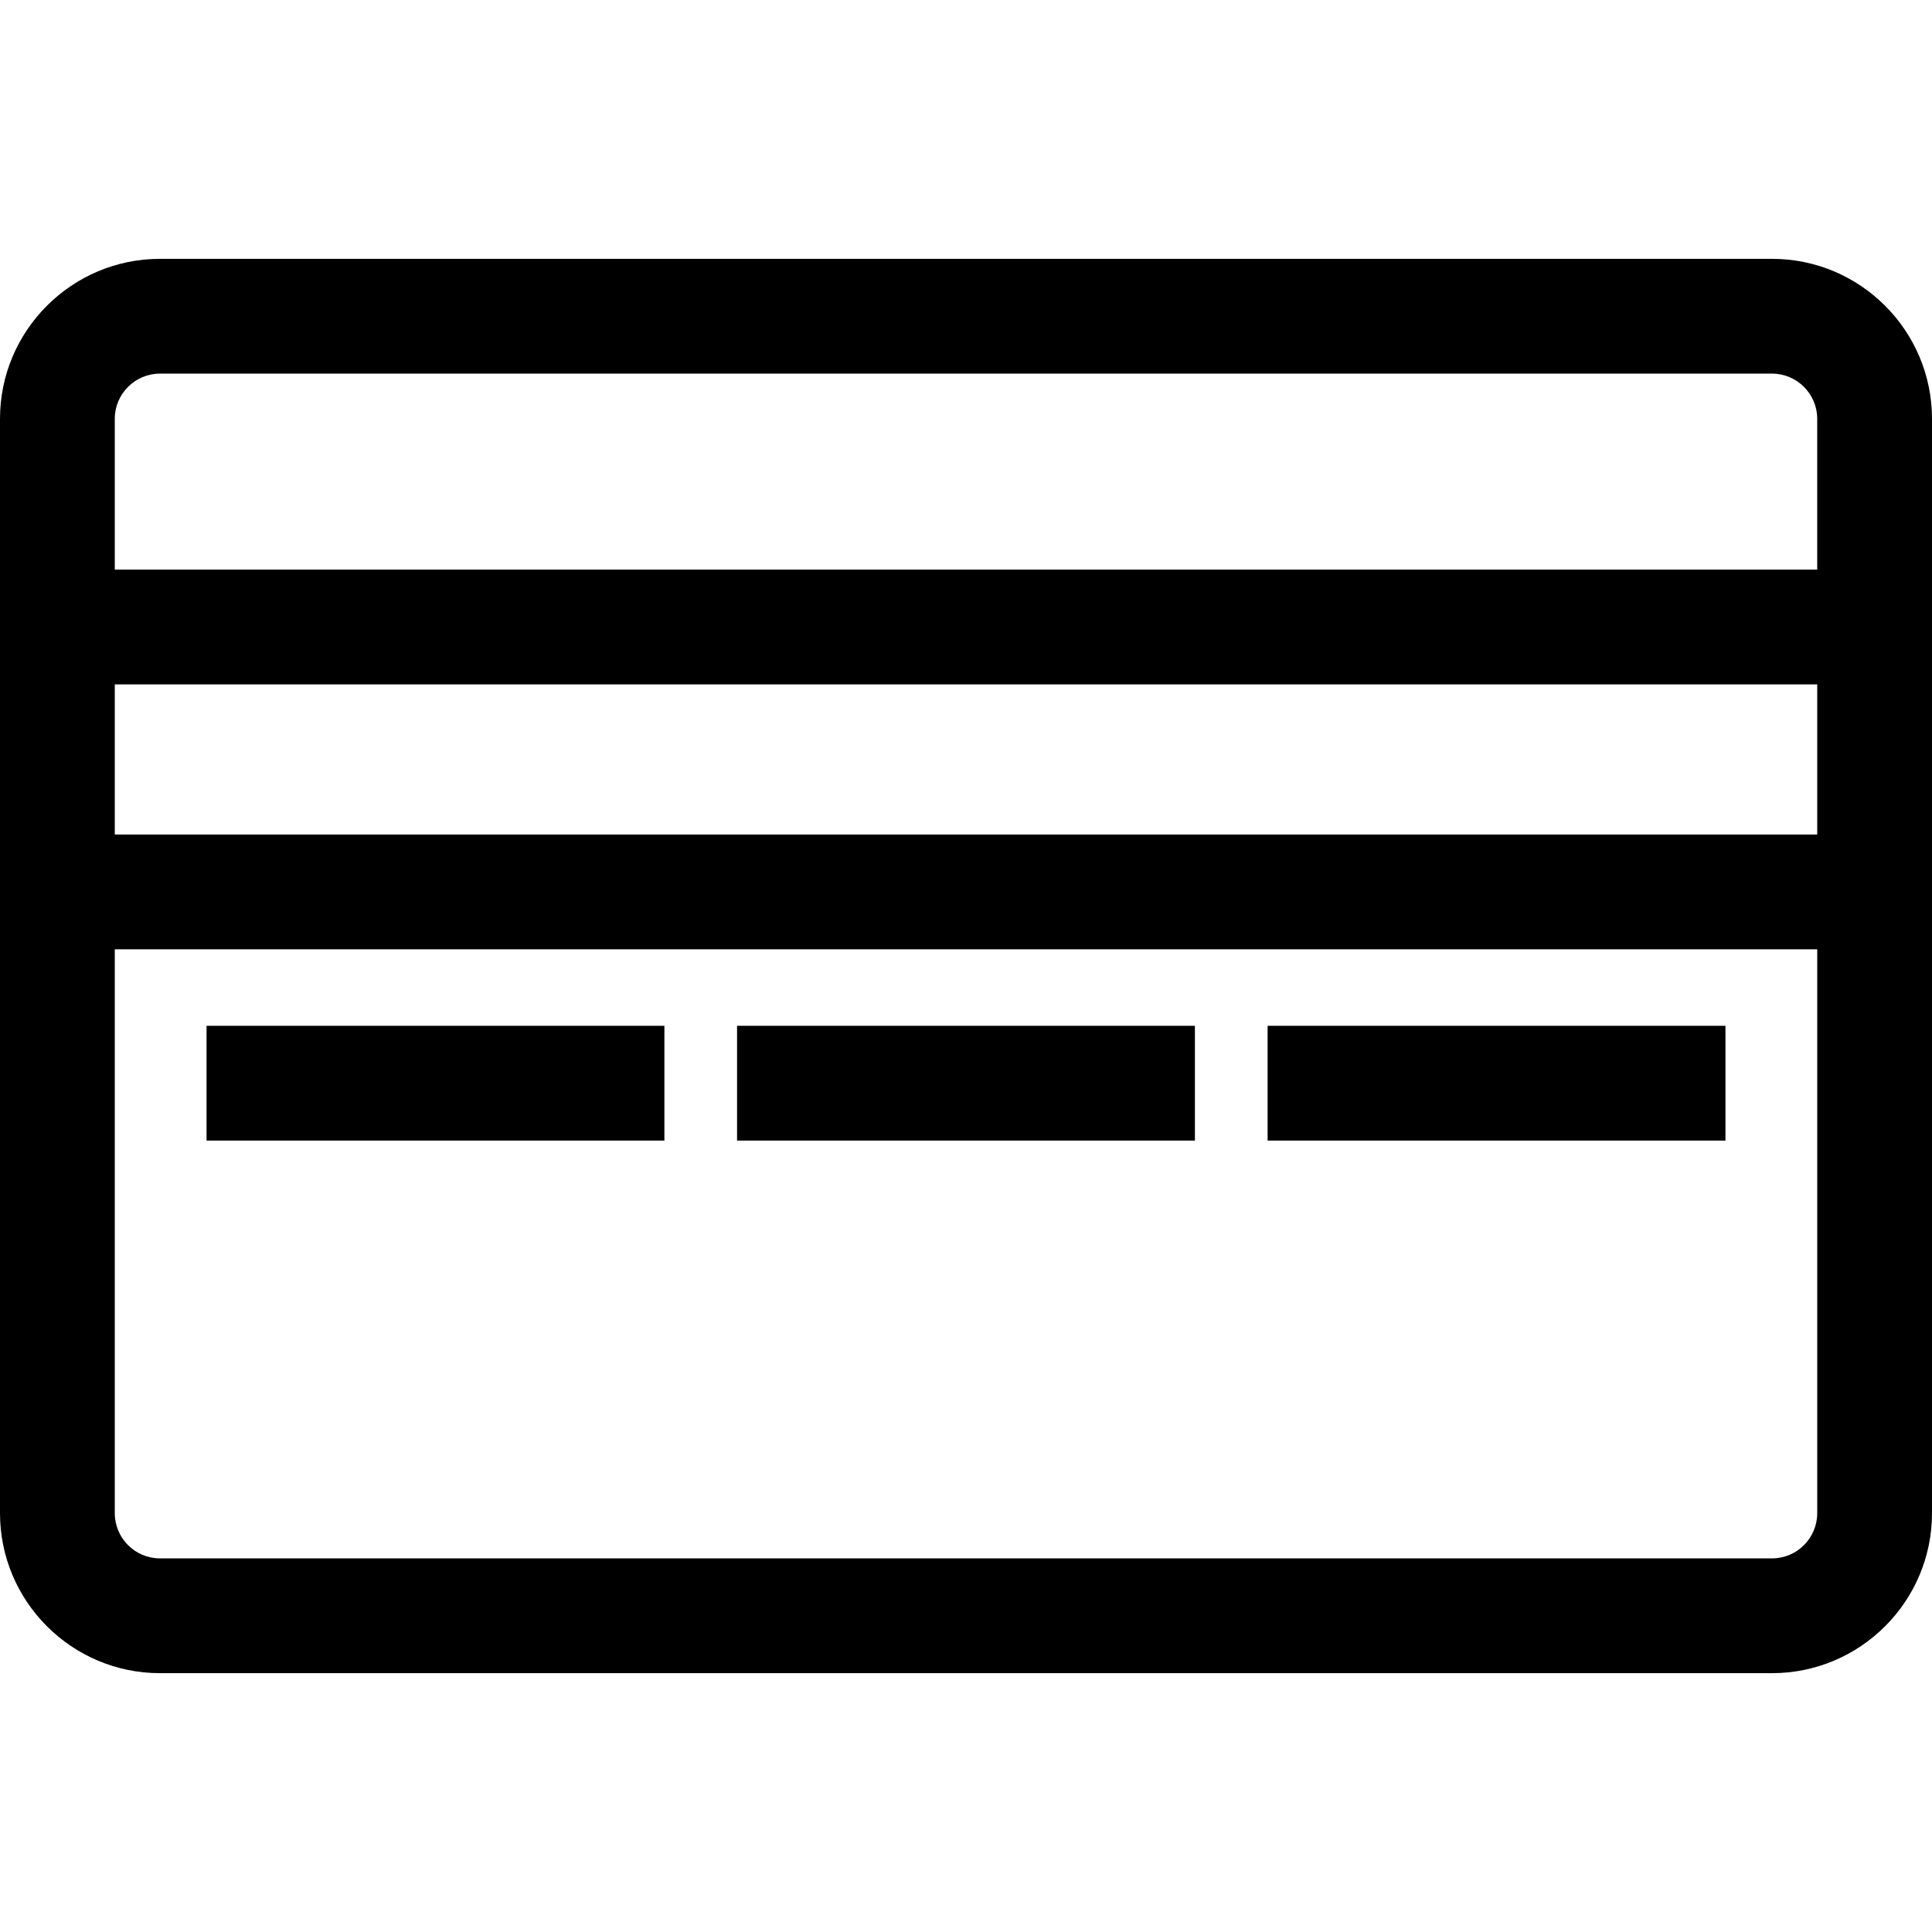 <?xml version="1.0" encoding="iso-8859-1"?>
<!-- Uploaded to: SVG Repo, www.svgrepo.com, Generator: SVG Repo Mixer Tools -->
<svg fill="#000000" version="1.1" id="Layer_1" xmlns="http://www.w3.org/2000/svg" xmlns:xlink="http://www.w3.org/1999/xlink" 
	 viewBox="0 0 512 512" xml:space="preserve">
<g>
	<g>
		<path d="M469.605,68.595H42.396C19.019,68.595,0,87.614,0,110.99v39.964v30.417v39.783v30.417V401.01
			c0,23.377,19.019,42.396,42.396,42.396h427.21c23.377,0,42.395-19.019,42.395-42.396V251.572v-30.417v-39.783v-30.417V110.99
			C512,87.614,492.981,68.595,469.605,68.595z M481.583,401.01c0,6.605-5.374,11.978-11.977,11.978H42.396
			c-6.605,0-11.978-5.374-11.978-11.978V251.572h451.166V401.01z M481.583,221.155H30.417v-39.783h451.166V221.155z
			 M481.583,150.955H30.417V110.99c0-6.605,5.374-11.978,11.978-11.978h427.21c6.605,0,11.977,5.374,11.977,11.978V150.955z"/>
	</g>
</g>
<g>
	<g>
		<rect x="54.738" y="271.849" width="121.334" height="30.417"/>
	</g>
</g>
<g>
	<g>
		<rect x="195.329" y="271.849" width="121.334" height="30.417"/>
	</g>
</g>
<g>
	<g>
		<rect x="335.928" y="271.849" width="121.334" height="30.417"/>
	</g>
</g>
</svg>